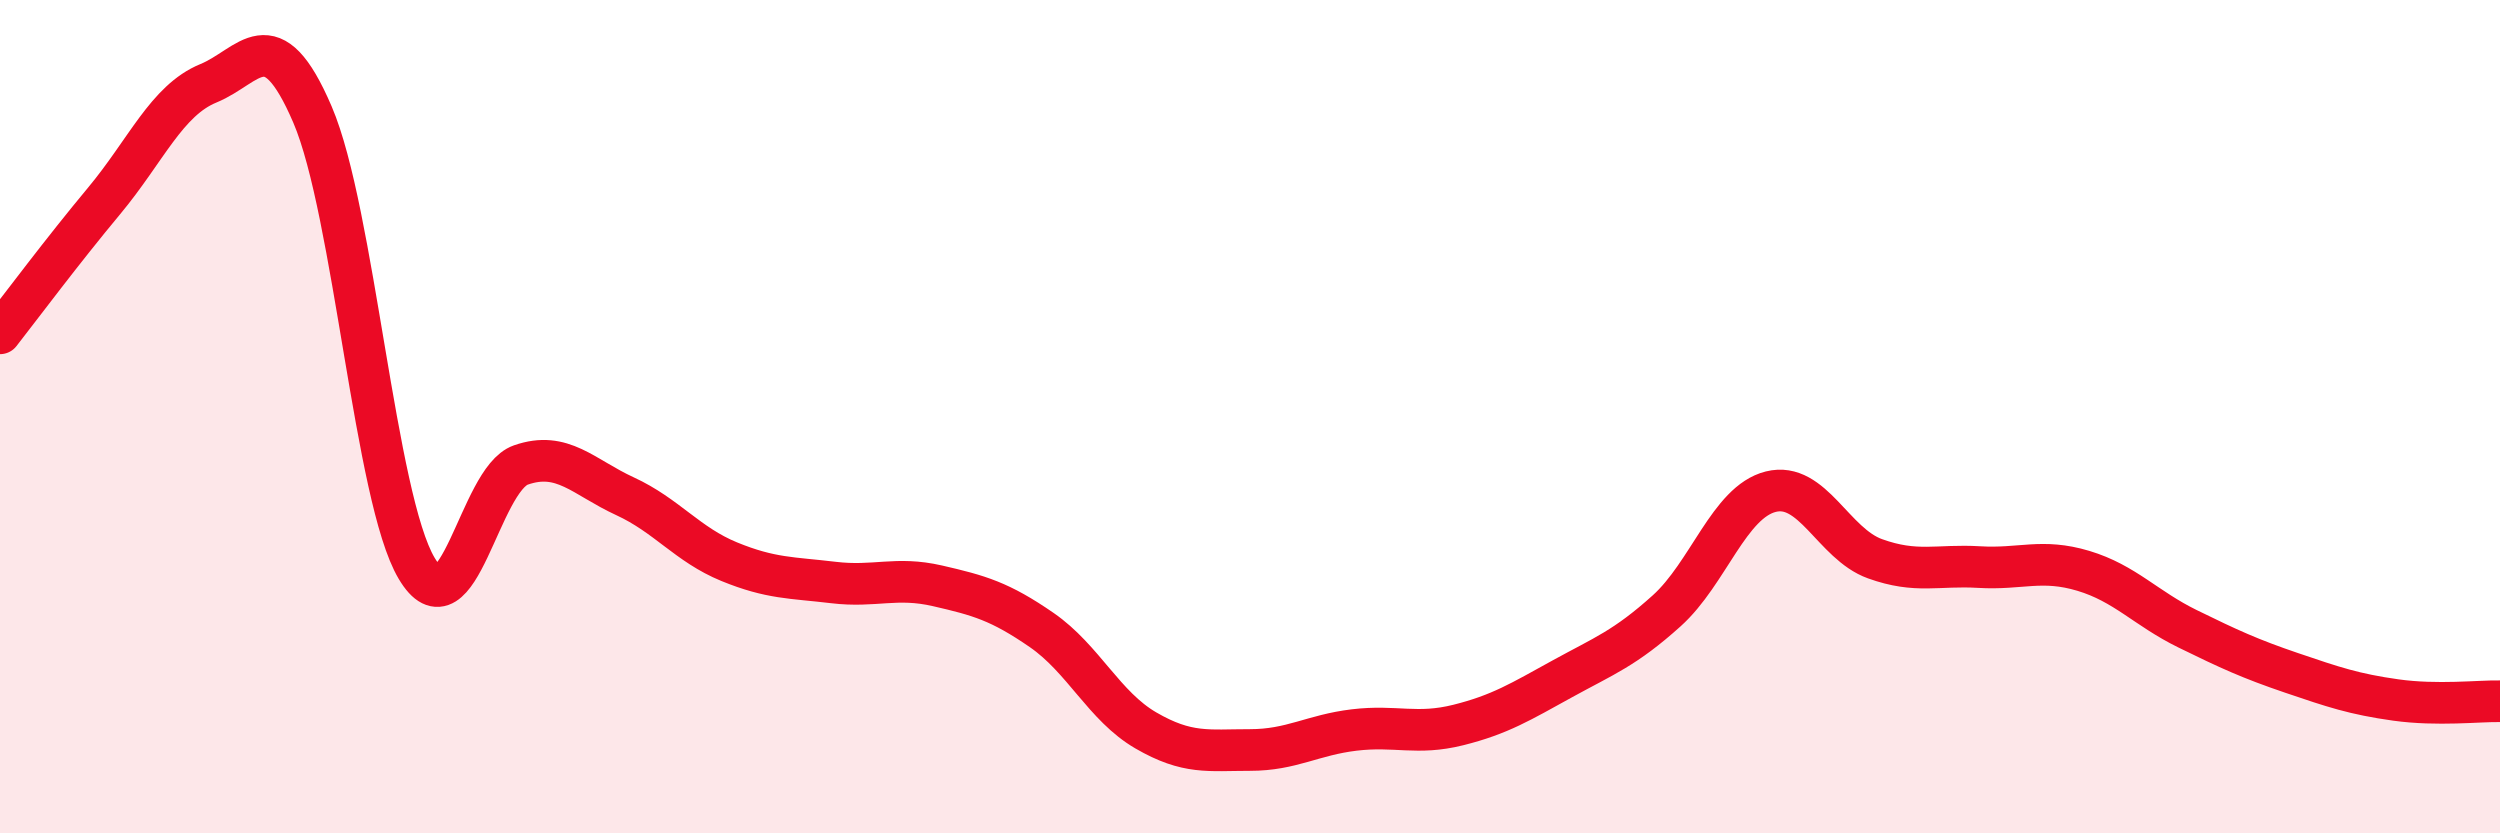 
    <svg width="60" height="20" viewBox="0 0 60 20" xmlns="http://www.w3.org/2000/svg">
      <path
        d="M 0,8 C 0.5,7.36 1.5,6.02 2.5,4.82 C 3.5,3.62 4,2.41 5,2 C 6,1.59 6.5,0.42 7.5,2.75 C 8.5,5.08 9,11.96 10,13.64 C 11,15.32 11.5,11.51 12.5,11.16 C 13.5,10.81 14,11.45 15,11.91 C 16,12.37 16.5,13.07 17.5,13.48 C 18.5,13.89 19,13.86 20,13.98 C 21,14.1 21.5,13.83 22.5,14.06 C 23.5,14.29 24,14.43 25,15.12 C 26,15.81 26.5,16.95 27.5,17.53 C 28.5,18.11 29,18 30,18 C 31,18 31.5,17.64 32.5,17.52 C 33.5,17.4 34,17.65 35,17.4 C 36,17.15 36.5,16.84 37.5,16.29 C 38.5,15.74 39,15.56 40,14.66 C 41,13.76 41.5,12.05 42.5,11.8 C 43.5,11.55 44,13.05 45,13.41 C 46,13.77 46.5,13.55 47.5,13.61 C 48.5,13.67 49,13.4 50,13.7 C 51,14 51.5,14.6 52.5,15.09 C 53.5,15.58 54,15.81 55,16.15 C 56,16.49 56.5,16.66 57.5,16.8 C 58.5,16.94 59.5,16.82 60,16.83L60 20L0 20Z"
        fill="#EB0A25"
        opacity="0.1"
        stroke-linecap="round"
        stroke-linejoin="round"
      />
      <path
        d="M 0,8 C 0.5,7.36 1.5,6.02 2.5,4.82 C 3.5,3.62 4,2.41 5,2 C 6,1.59 6.5,0.42 7.5,2.75 C 8.5,5.08 9,11.96 10,13.64 C 11,15.32 11.5,11.51 12.5,11.16 C 13.5,10.81 14,11.45 15,11.91 C 16,12.37 16.5,13.07 17.5,13.48 C 18.5,13.89 19,13.86 20,13.98 C 21,14.1 21.5,13.83 22.5,14.06 C 23.5,14.29 24,14.43 25,15.12 C 26,15.81 26.5,16.95 27.5,17.53 C 28.5,18.11 29,18 30,18 C 31,18 31.5,17.64 32.5,17.52 C 33.5,17.4 34,17.65 35,17.4 C 36,17.15 36.5,16.84 37.5,16.29 C 38.5,15.74 39,15.56 40,14.66 C 41,13.76 41.5,12.05 42.5,11.8 C 43.5,11.55 44,13.05 45,13.41 C 46,13.77 46.5,13.55 47.5,13.61 C 48.5,13.67 49,13.4 50,13.7 C 51,14 51.5,14.6 52.5,15.09 C 53.5,15.58 54,15.81 55,16.15 C 56,16.49 56.5,16.66 57.5,16.8 C 58.5,16.94 59.5,16.82 60,16.83"
        stroke="#EB0A25"
        stroke-width="1"
        fill="none"
        stroke-linecap="round"
        stroke-linejoin="round"
      />
    </svg>
  